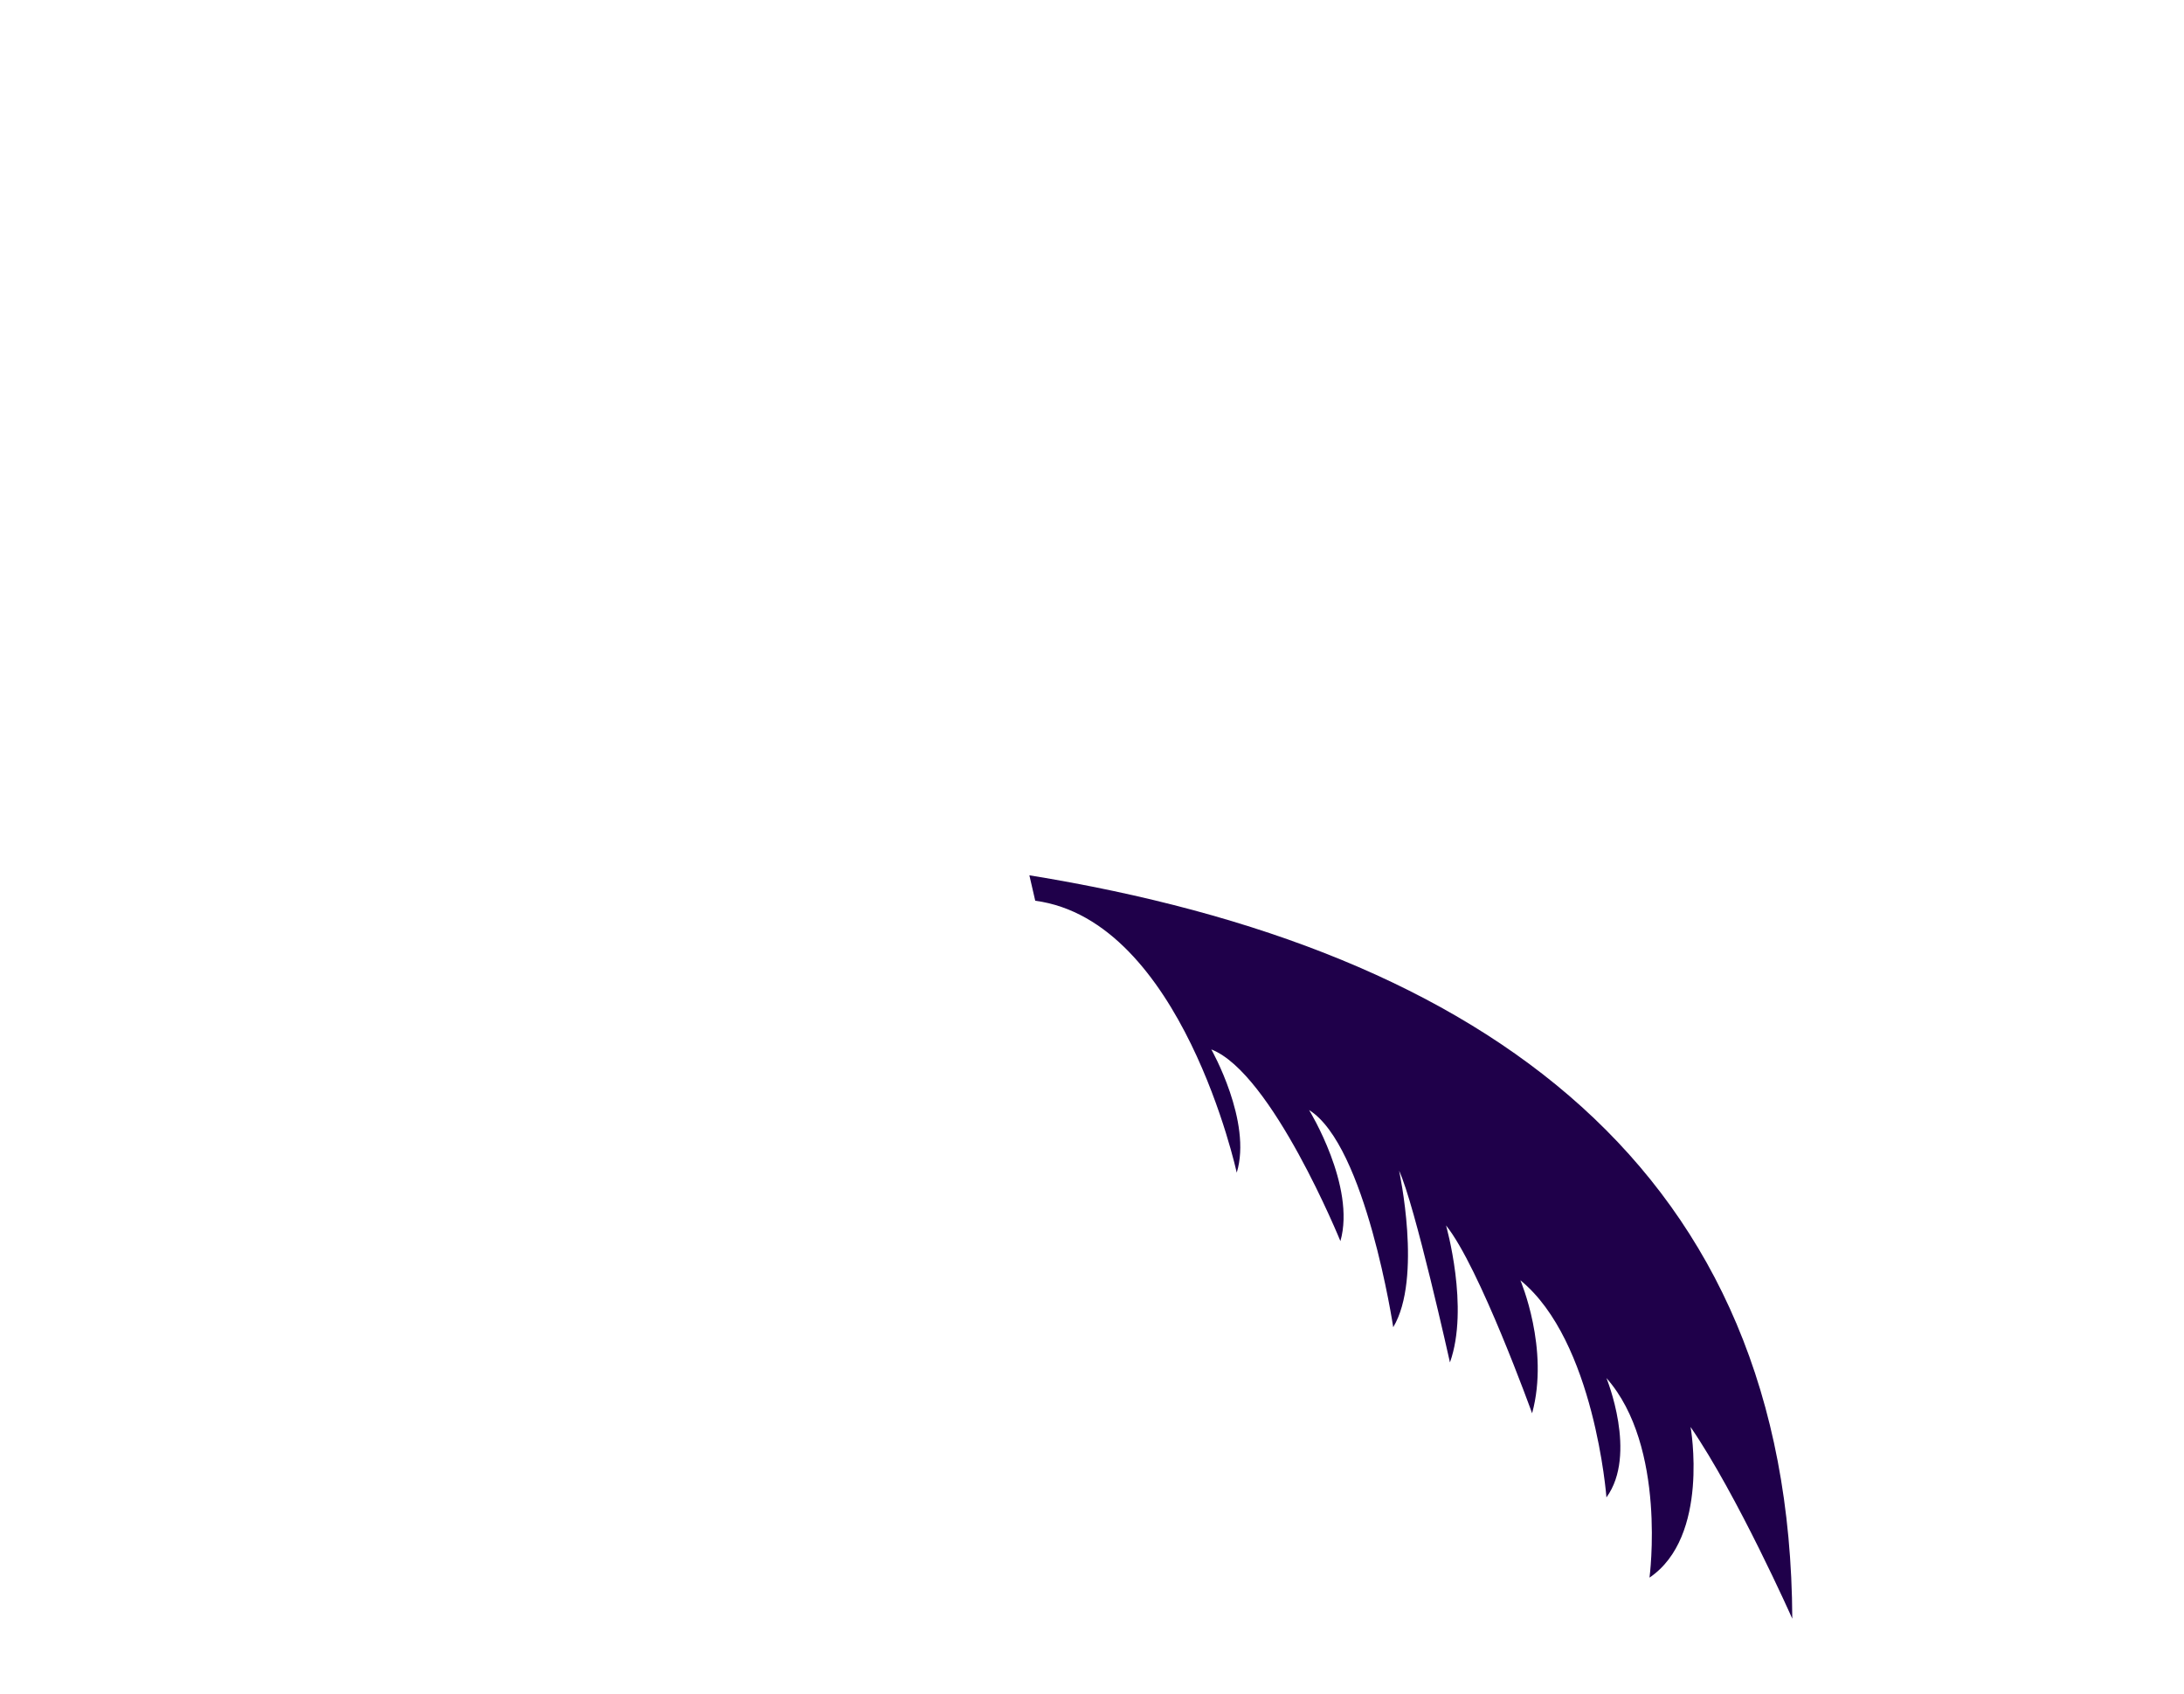<svg width="107" height="83" viewBox="0 0 107 83" fill="none" xmlns="http://www.w3.org/2000/svg">
<path d="M50.432 42.881C72.858 46.523 87.713 57.353 87.809 79.3C87.809 79.3 85.126 73.262 82.826 69.908C82.826 69.908 83.784 75.275 80.813 77.288C80.813 77.288 81.675 70.866 78.704 67.512C78.704 67.512 80.238 71.25 78.704 73.358C78.704 73.358 78.129 65.691 74.487 62.72C74.487 62.72 75.925 66.074 75.062 69.237C75.062 69.237 72.475 62.049 70.846 60.036C70.846 60.036 71.996 64.062 71.037 66.745C71.037 66.745 69.312 58.982 68.545 57.353C68.545 57.353 69.695 62.624 68.258 65.02C68.258 65.02 66.916 56.107 64.137 54.382C64.137 54.382 66.437 58.12 65.67 60.803C65.67 60.803 62.316 52.561 59.345 51.411C59.345 51.411 61.357 54.957 60.591 57.449C60.591 57.449 57.907 45.086 50.719 44.127L50.432 42.881Z" fill="#1F004A"/>
</svg>